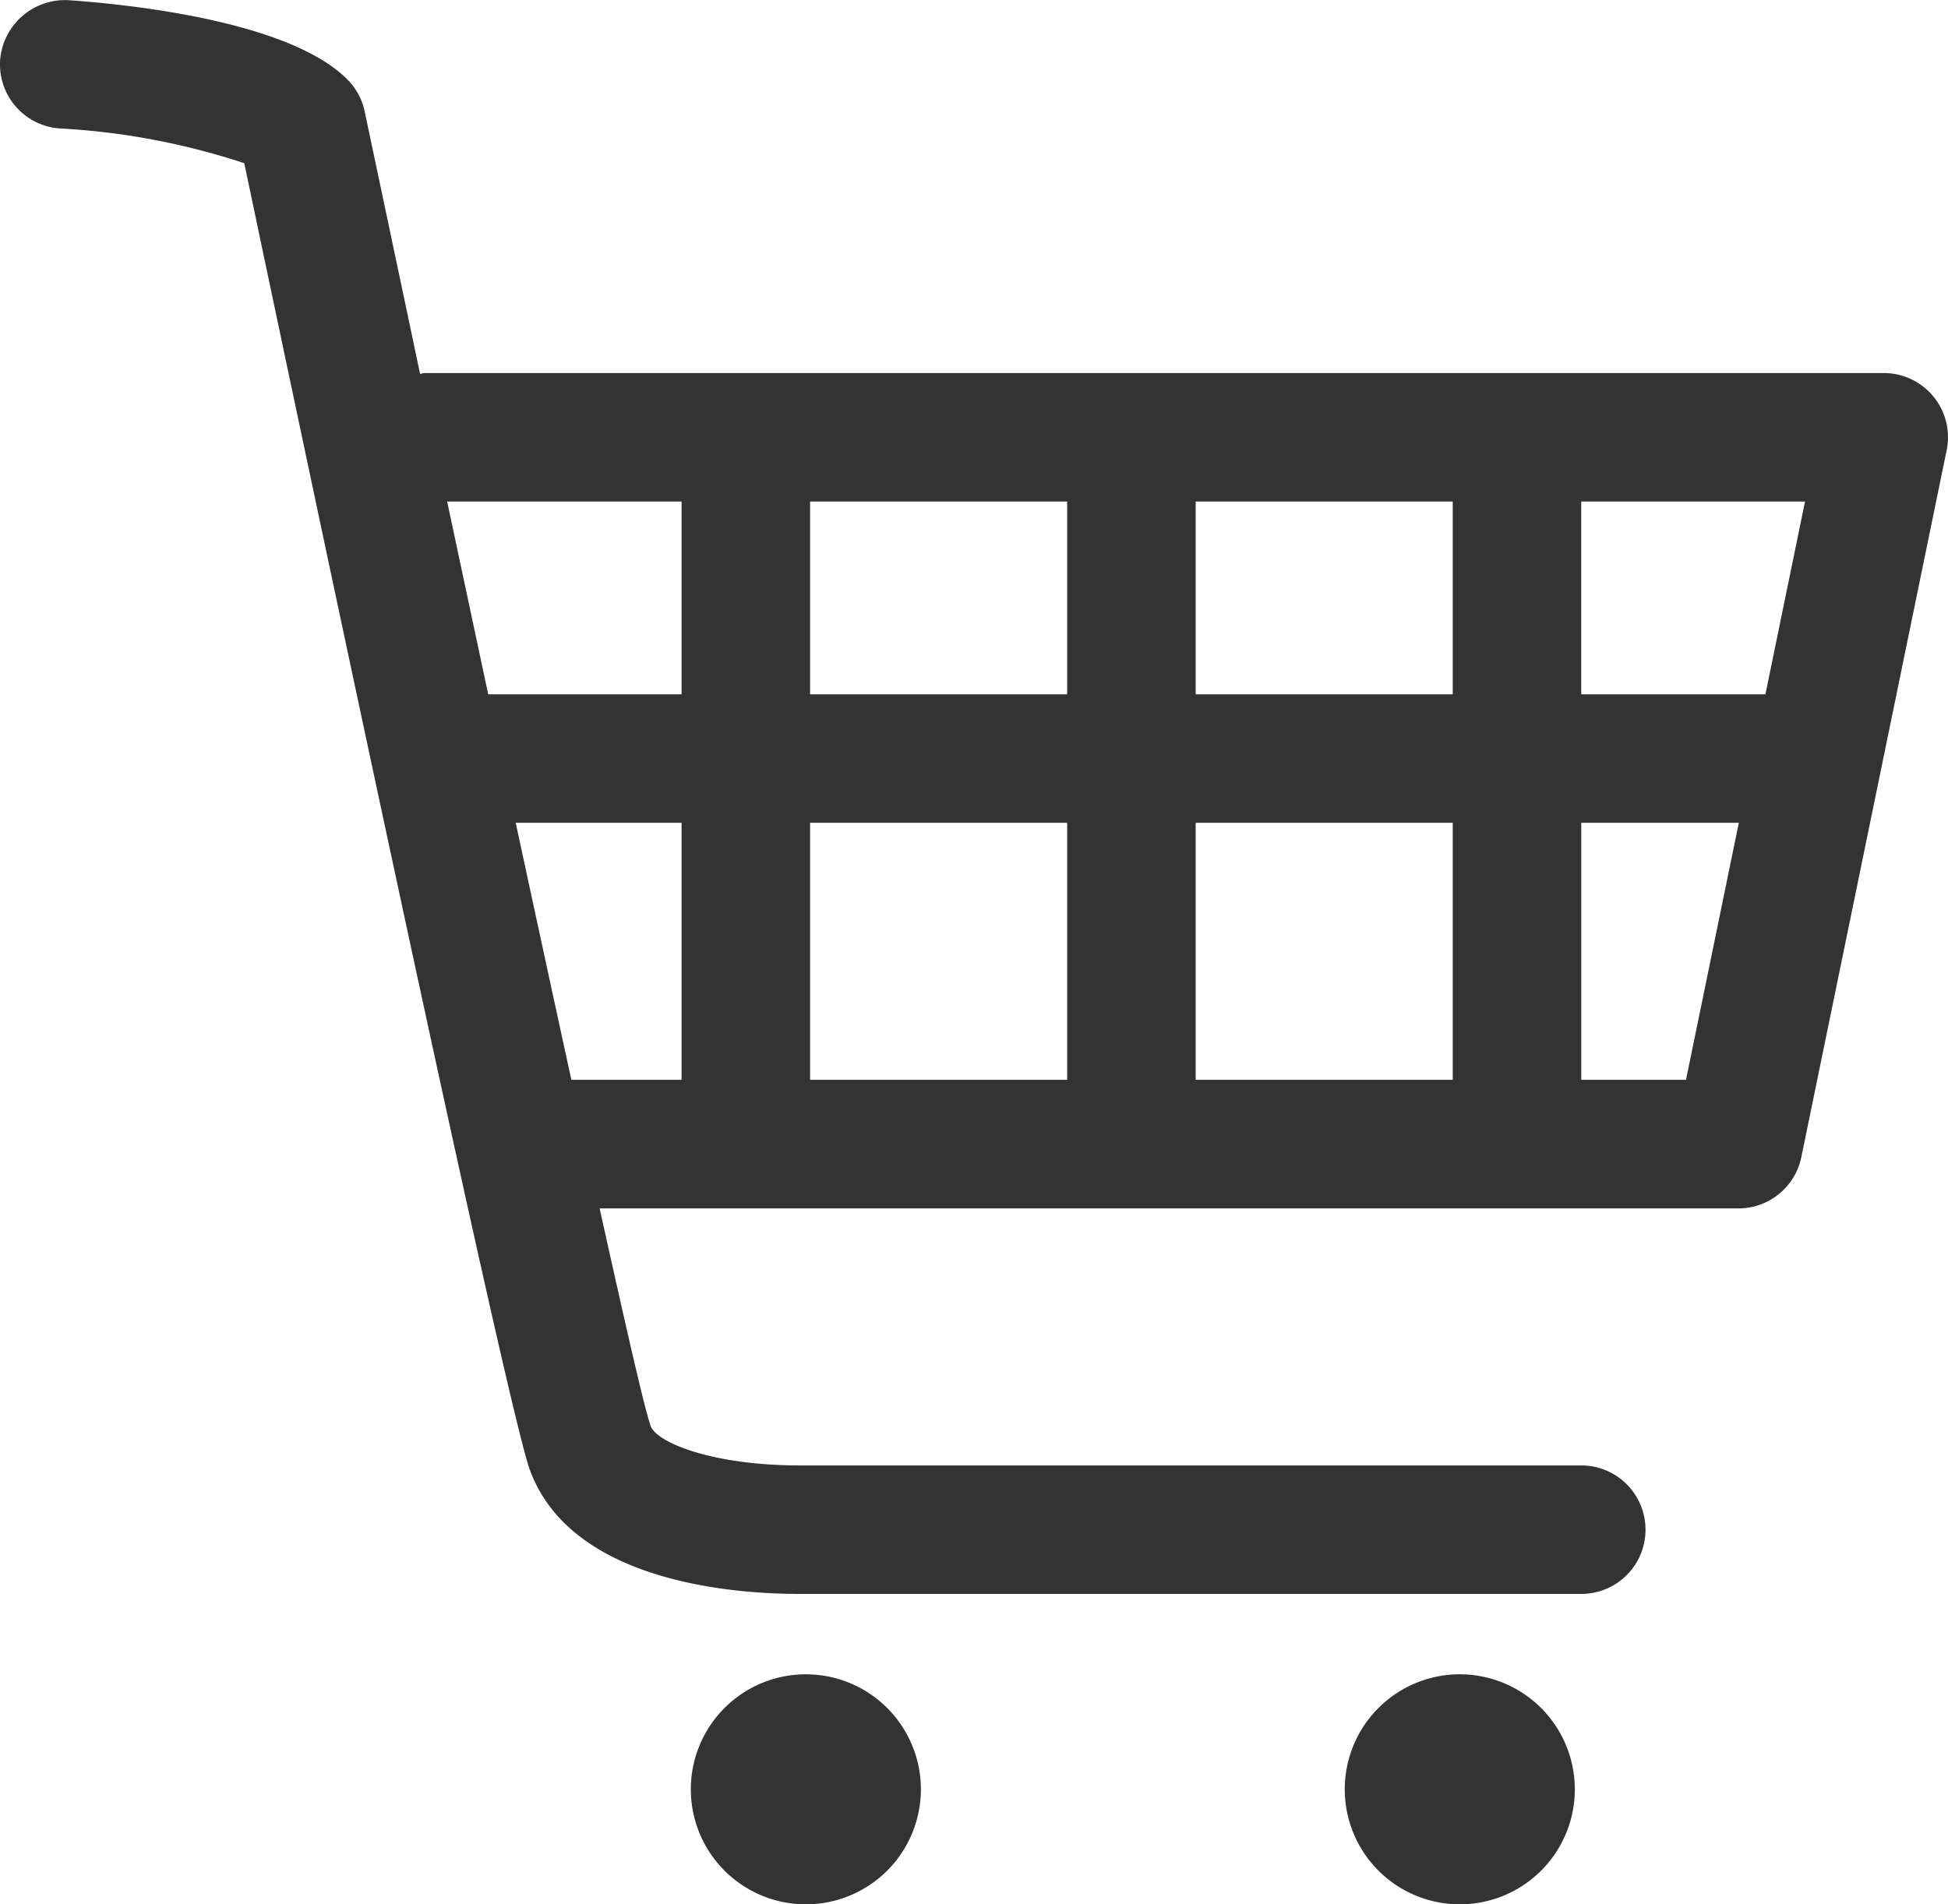 <svg xmlns="http://www.w3.org/2000/svg" width="30.313" height="29.64"><g fill="#333"><path d="M30.088 6.174a1 1 0 0 0-.775-.368H6.606c-.024 0-.045.013-.069.014-.3-1.427-.594-2.812-.862-4.085a1 1 0 0 0-.271-.5C4.504.335 2.072.074 1.069.003A1.014 1.014 0 0 0 .002.932 1 1 0 0 0 .93 1.999a11.027 11.027 0 0 1 2.871.541c.844 4.015 4.066 19.3 4.443 20.334.635 1.745 3.15 1.934 4.2 1.934h12.162a1 1 0 0 0 0-2h-12.16c-1.369 0-2.228-.358-2.321-.614s-.382-1.528-.794-3.386h17.72a1 1 0 0 0 .98-.8l2.261-11a1 1 0 0 0-.204-.834Zm-2 1.632-.616 3h-2.866v-3Zm-5.482 0v3h-4v-3Zm-6 0v3h-4v-3Zm-6 0v3H7.597l-.639-3Zm-1.715 9c-.266-1.219-.559-2.575-.866-4h2.581v4Zm3.715 0v-4h4v4Zm6 0v-4h4v4Zm7.63 0h-1.63v-4h2.452Z"/><path d="M12.54 26.059a1.79 1.79 0 1 0 1.79 1.79 1.79 1.79 0 0 0-1.79-1.79Z"/><path d="M22.716 26.059a1.79 1.79 0 1 0 1.79 1.79 1.791 1.791 0 0 0-1.79-1.79Z"/></g></svg>